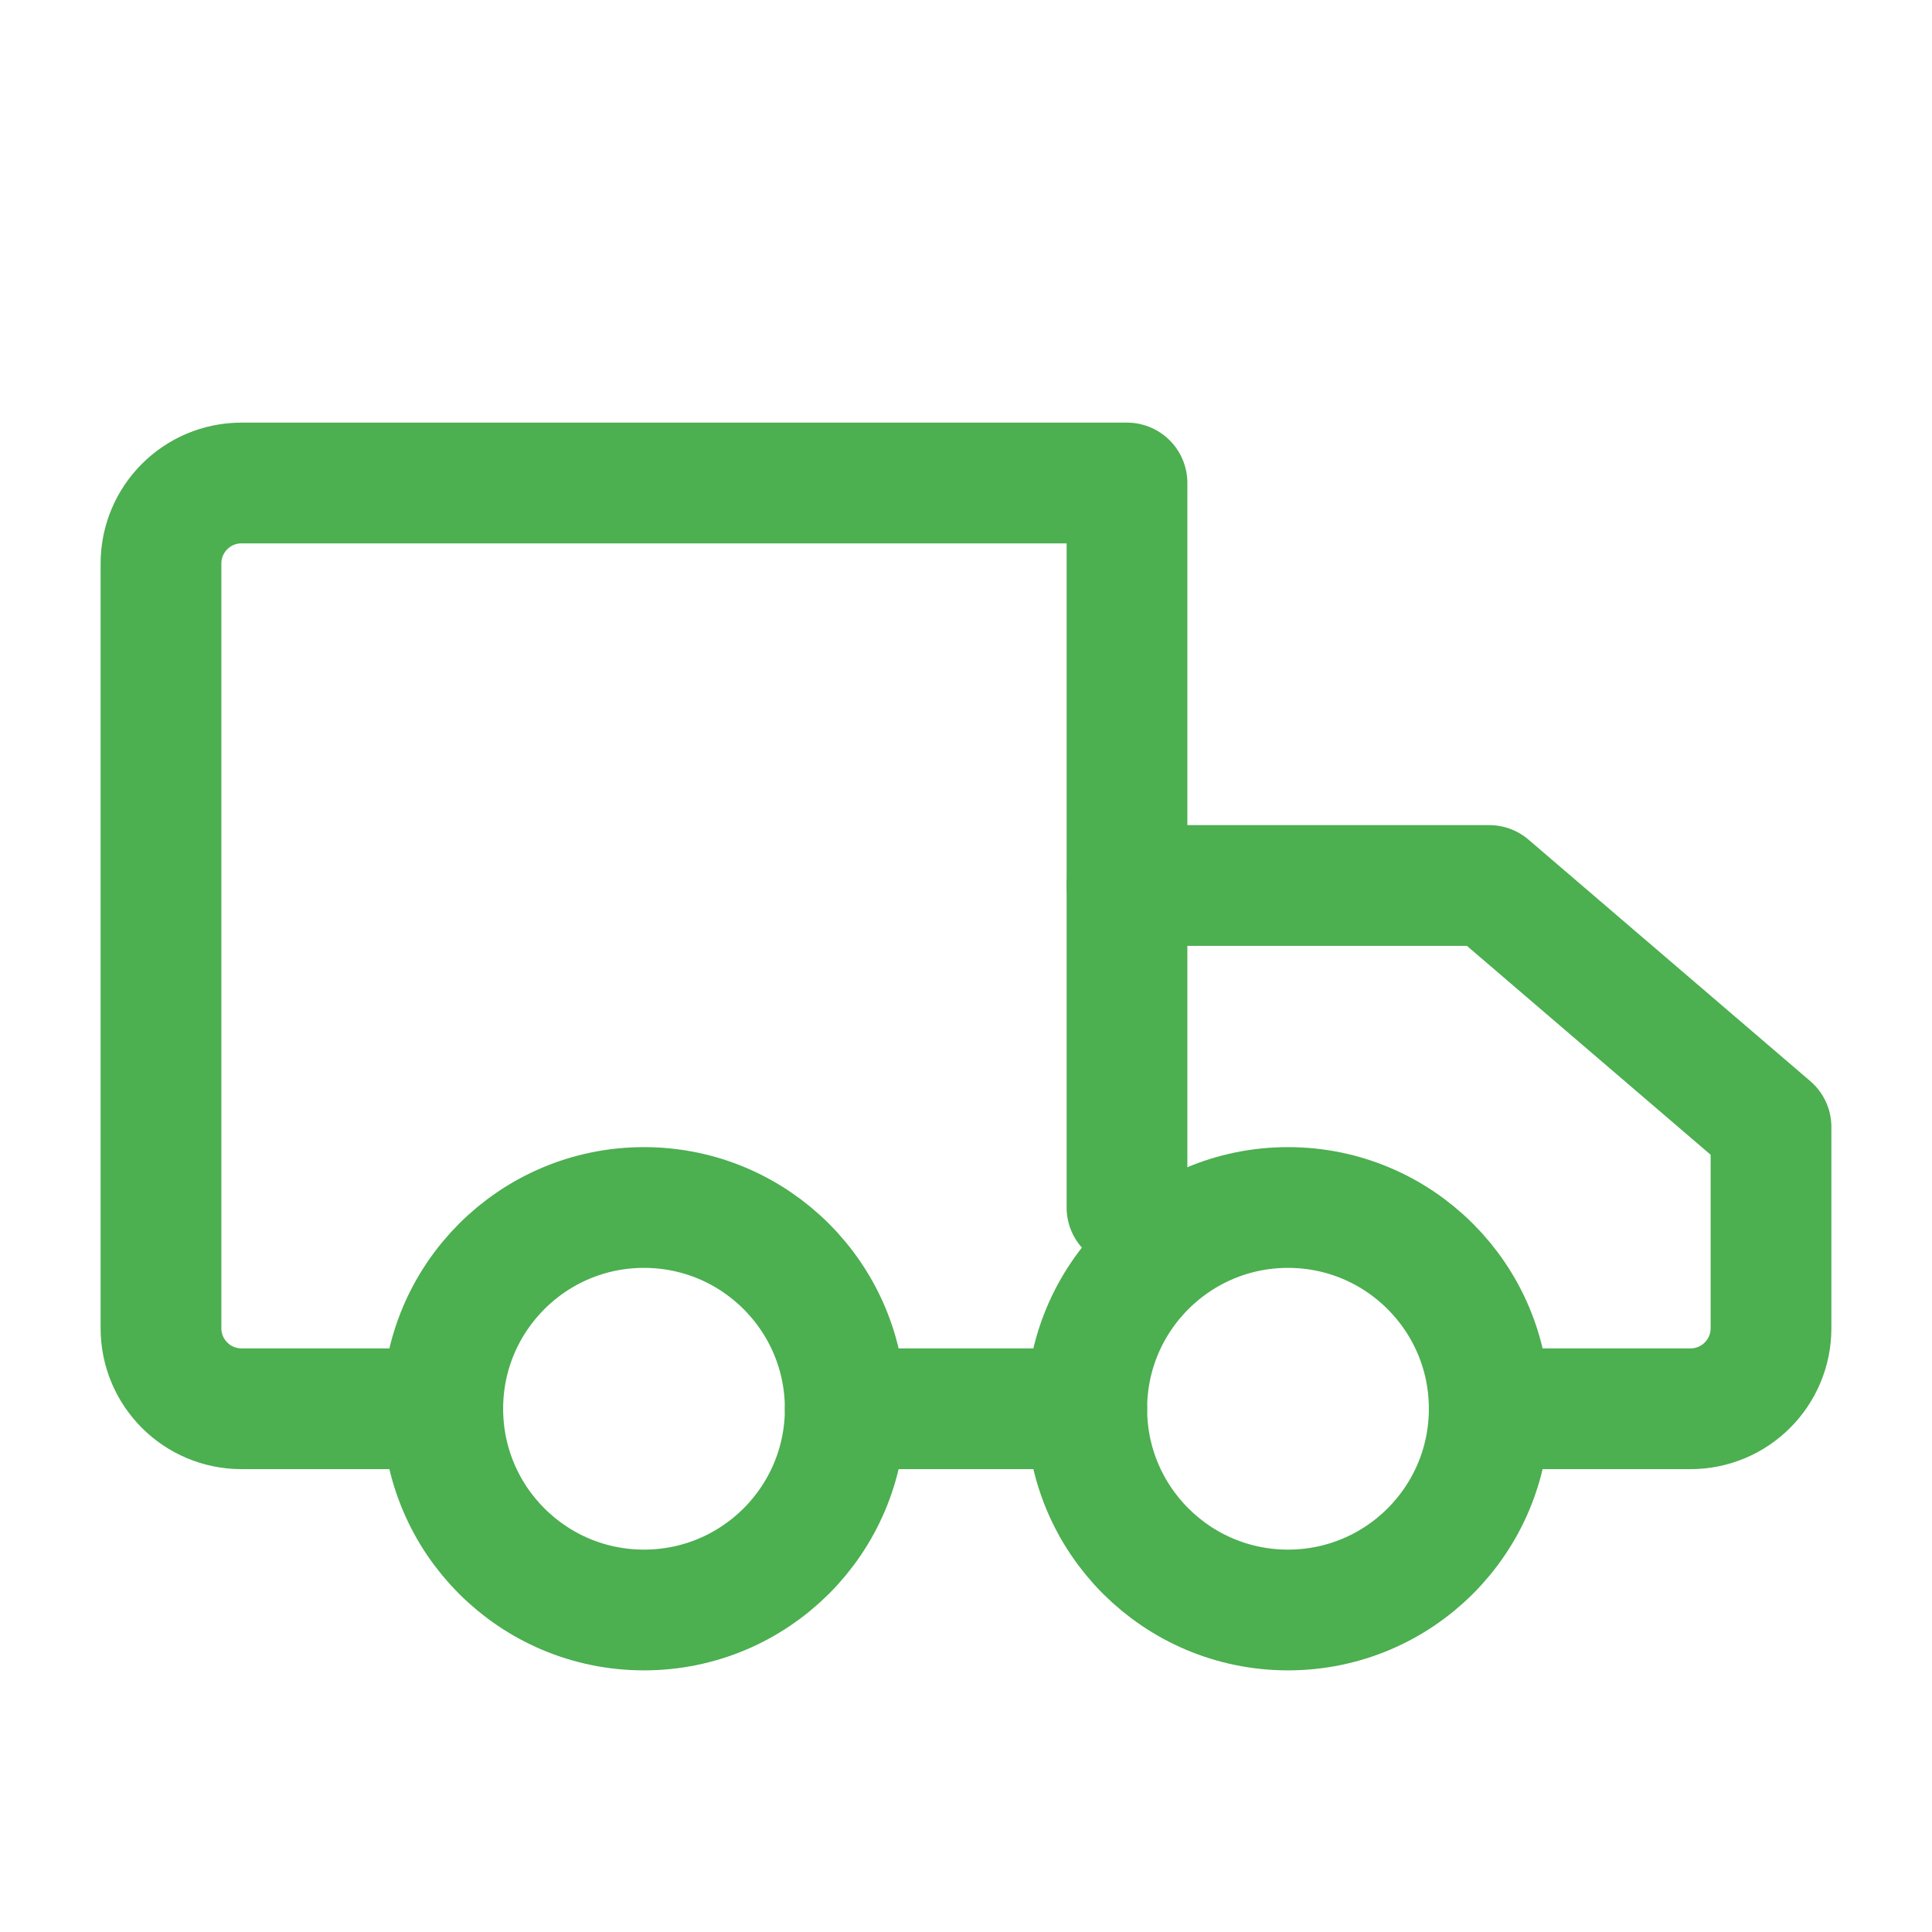 <?xml version="1.0" encoding="UTF-8"?>
<svg width="64" height="64" viewBox="0 0 64 64" fill="none" xmlns="http://www.w3.org/2000/svg">
  <path d="M42.667 53.333C46.349 53.333 49.333 50.349 49.333 46.667C49.333 42.985 46.349 40 42.667 40C38.985 40 36 42.985 36 46.667C36 50.349 38.985 53.333 42.667 53.333Z" stroke="#4CAF50" stroke-width="4" stroke-linecap="round" stroke-linejoin="round"/>
  <path d="M21.333 53.333C25.015 53.333 28 50.349 28 46.667C28 42.985 25.015 40 21.333 40C17.651 40 14.667 42.985 14.667 46.667C14.667 50.349 17.651 53.333 21.333 53.333Z" stroke="#4CAF50" stroke-width="4" stroke-linecap="round" stroke-linejoin="round"/>
  <path d="M36 46.667H28" stroke="#4CAF50" stroke-width="4" stroke-linecap="round" stroke-linejoin="round"/>
  <path d="M14.667 46.667H8C6.527 46.667 5.333 45.473 5.333 44V18.667C5.333 17.194 6.527 16 8 16H37.333V40" stroke="#4CAF50" stroke-width="4" stroke-linecap="round" stroke-linejoin="round"/>
  <path d="M37.333 29.333H49.333L58.667 37.333V44C58.667 45.473 57.473 46.667 56 46.667H49.333" stroke="#4CAF50" stroke-width="4" stroke-linecap="round" stroke-linejoin="round"/>
</svg>